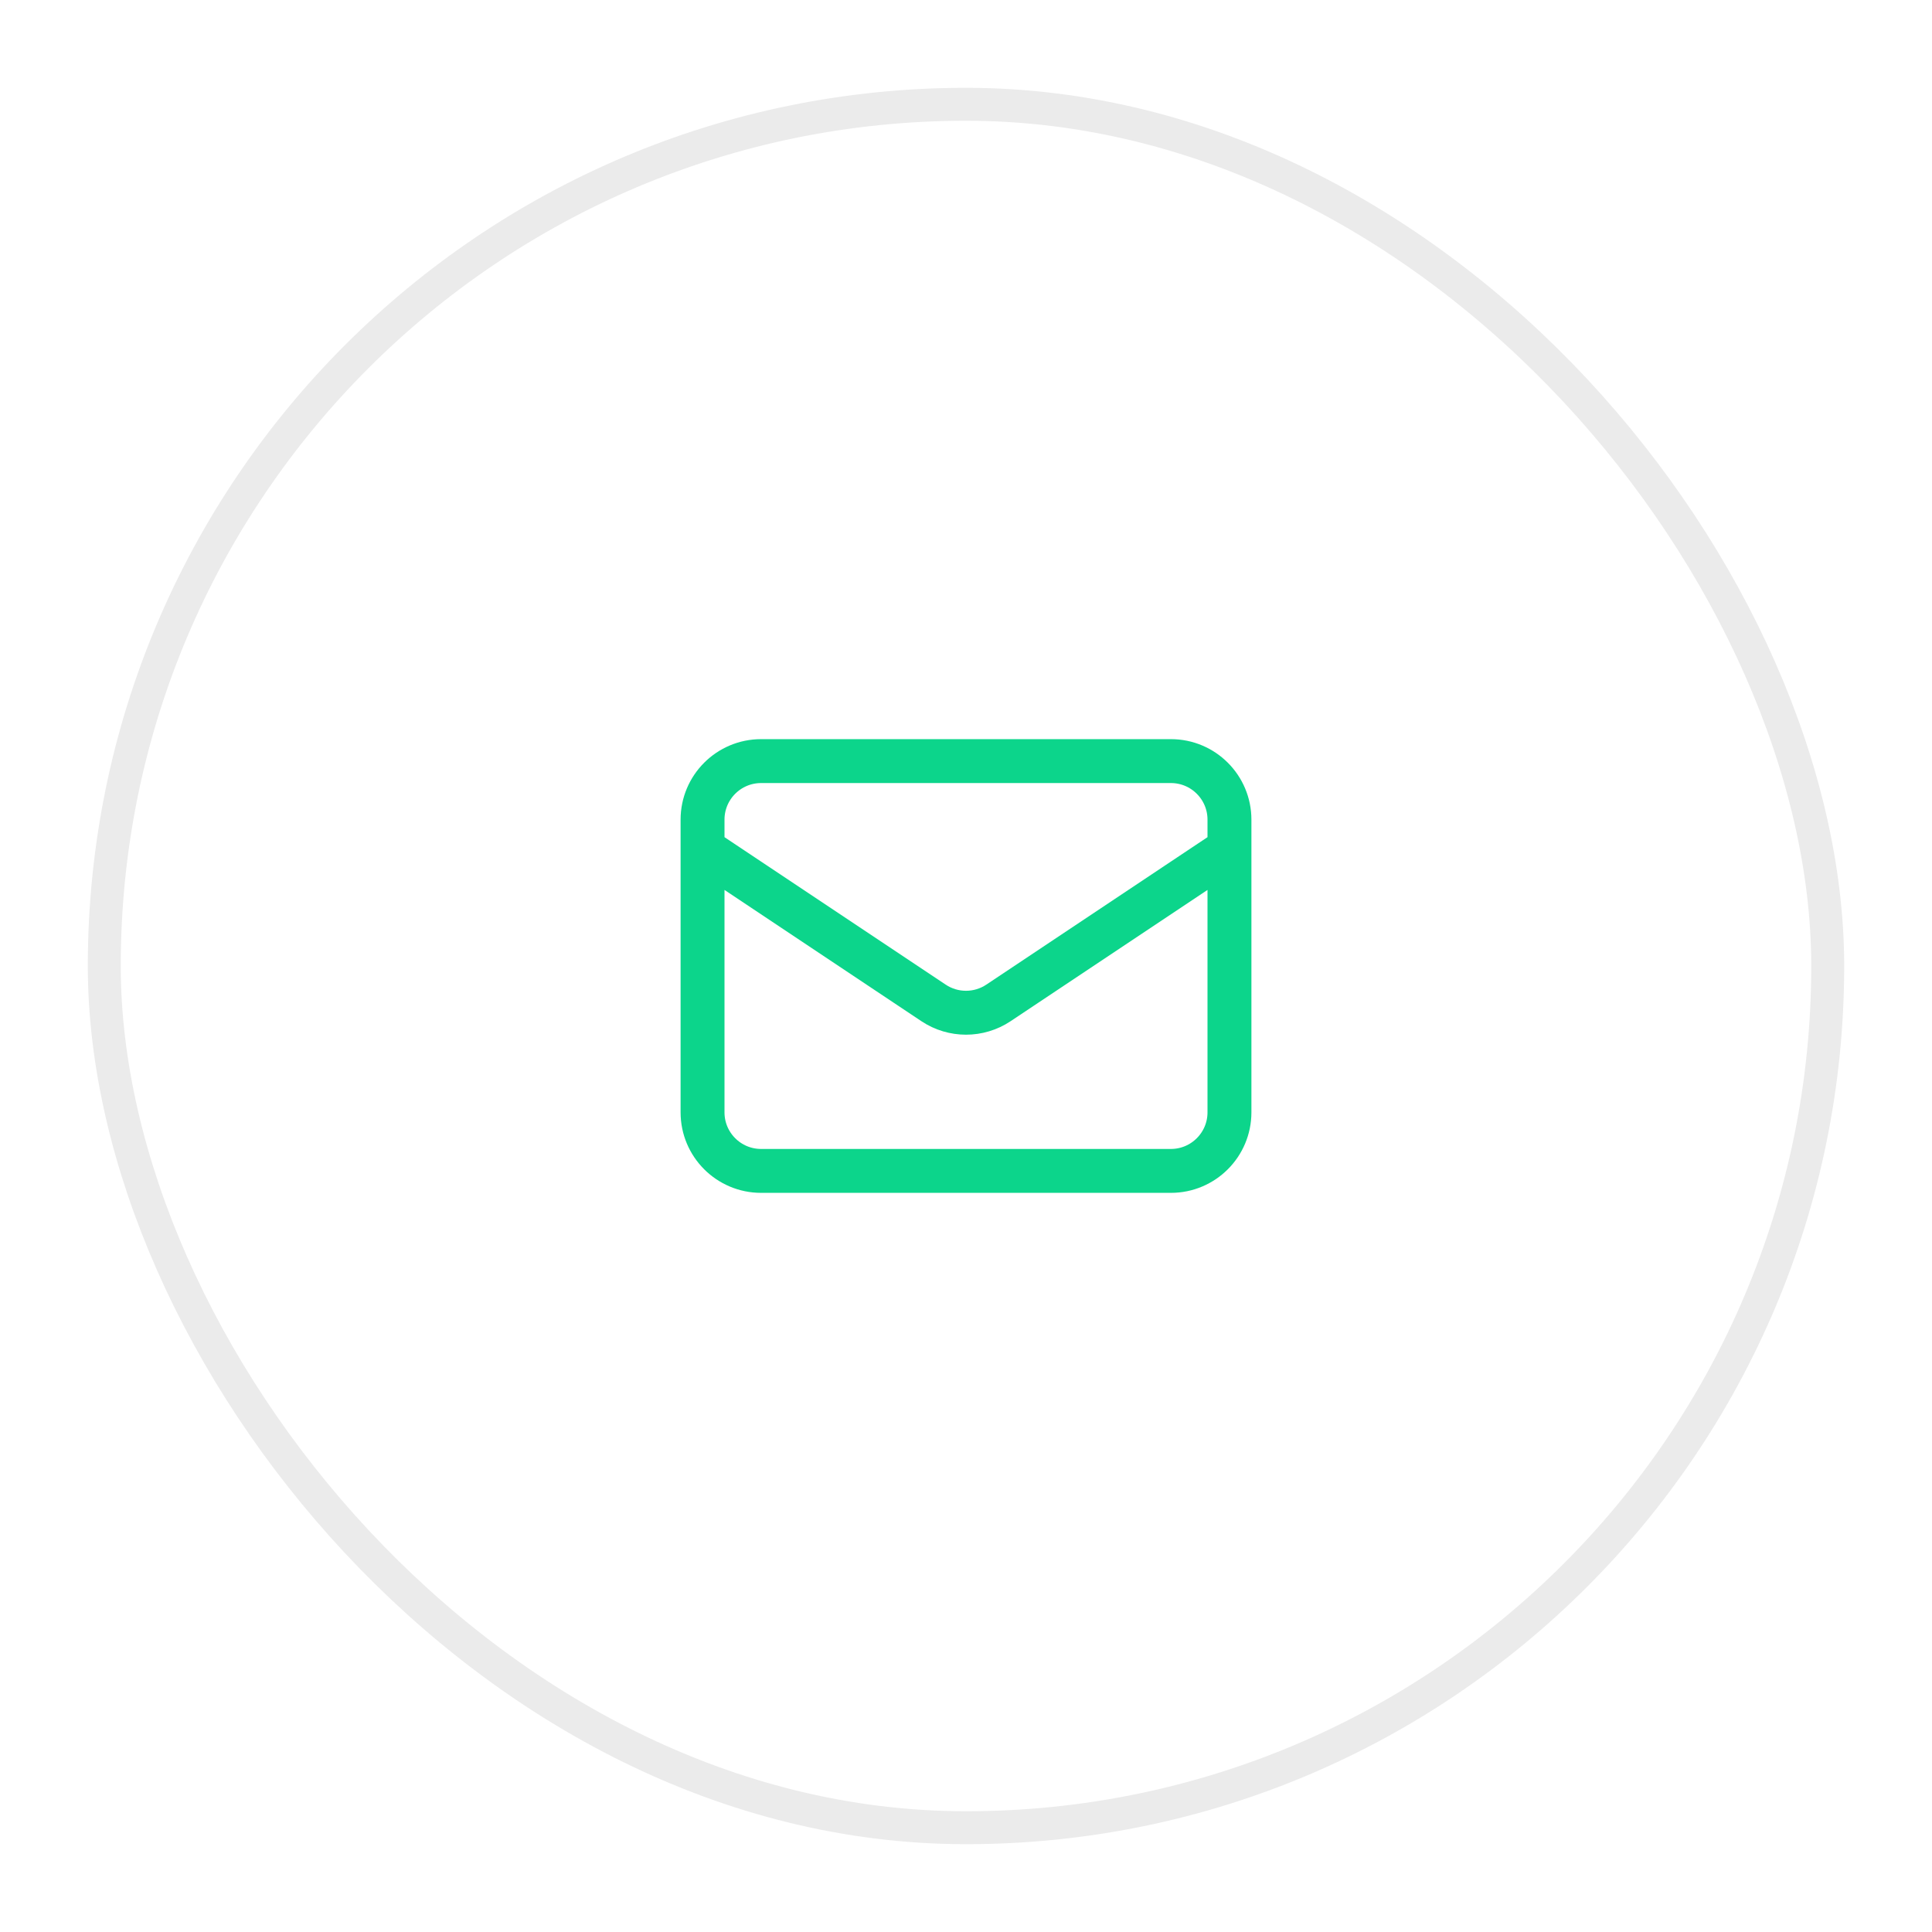 <?xml version="1.0" encoding="UTF-8"?> <svg xmlns="http://www.w3.org/2000/svg" width="88" height="88" viewBox="0 0 88 88" fill="none"><g filter="url(#filter0_d_815_3787)"><rect x="4" y="1" width="80" height="80" rx="40" fill="white"></rect><rect x="4.75" y="1.75" width="78.5" height="78.5" rx="39.25" stroke="#5A5857" stroke-opacity="0.12" stroke-width="1.5"></rect><path d="M32 35.667L42.521 42.681C43.416 43.278 44.584 43.278 45.479 42.681L56 35.667M34.667 50.333H53.333C54.806 50.333 56 49.139 56 47.667V34.333C56 32.861 54.806 31.667 53.333 31.667H34.667C33.194 31.667 32 32.861 32 34.333V47.667C32 49.139 33.194 50.333 34.667 50.333Z" stroke="#0CD58B" stroke-width="2" stroke-linecap="round" stroke-linejoin="round"></path></g><defs><filter id="filter0_d_815_3787" x="0" y="0" width="88" height="88" filterUnits="userSpaceOnUse" color-interpolation-filters="sRGB"><feFlood flood-opacity="0" result="BackgroundImageFix"></feFlood><feColorMatrix in="SourceAlpha" type="matrix" values="0 0 0 0 0 0 0 0 0 0 0 0 0 0 0 0 0 0 127 0" result="hardAlpha"></feColorMatrix><feOffset dy="3"></feOffset><feGaussianBlur stdDeviation="2"></feGaussianBlur><feComposite in2="hardAlpha" operator="out"></feComposite><feColorMatrix type="matrix" values="0 0 0 0 0 0 0 0 0 0 0 0 0 0 0 0 0 0 0.05 0"></feColorMatrix><feBlend mode="normal" in2="BackgroundImageFix" result="effect1_dropShadow_815_3787"></feBlend><feBlend mode="normal" in="SourceGraphic" in2="effect1_dropShadow_815_3787" result="shape"></feBlend></filter></defs></svg> 